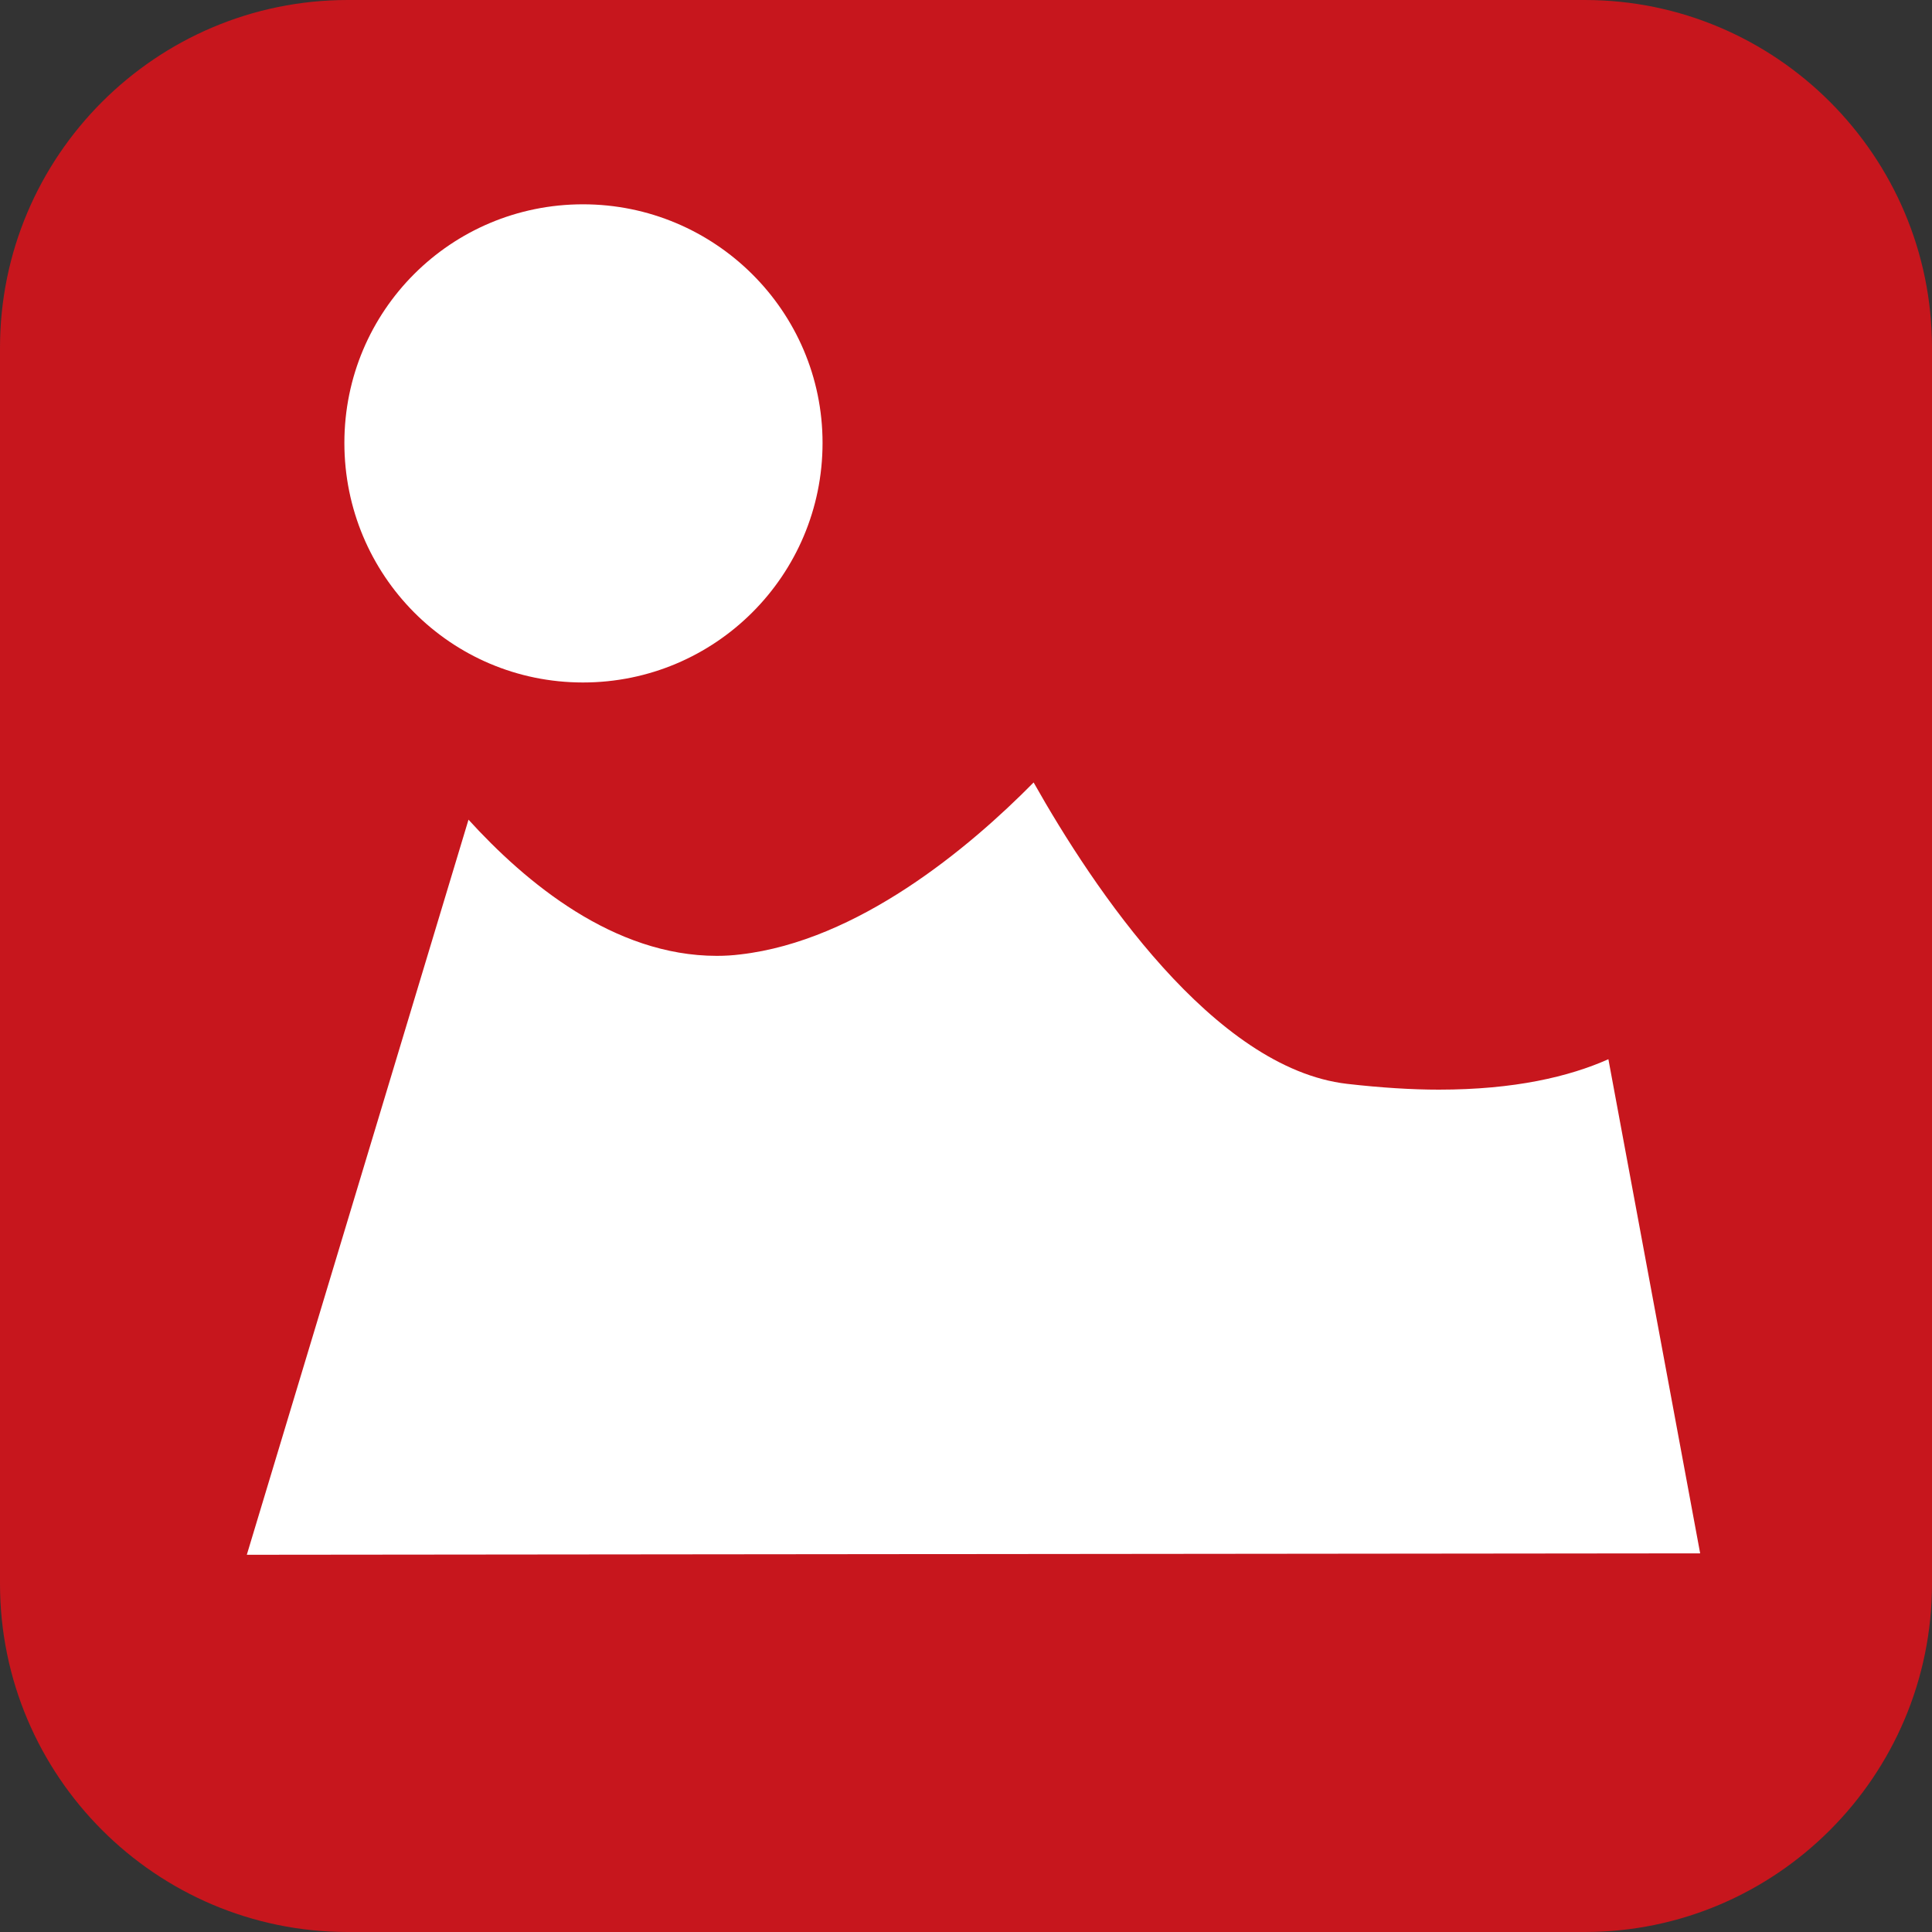 <?xml version="1.0" encoding="UTF-8"?><svg id="_レイヤー_1" xmlns="http://www.w3.org/2000/svg" viewBox="0 0 40 40"><rect x="0" y="0" width="40" height="40" fill="#333333" stroke="none"/><defs><style>.cls-1{fill:none;}.cls-1,.cls-2,.cls-3{stroke-width:0px;}.cls-2{fill:#c7161d;}.cls-3{fill:#fff;}</style></defs><path class="cls-2" d="M7.2,40c-3.97,0-7.2-3.23-7.2-7.21V7.2C0,3.23,3.23,0,7.2,0h25.61C36.77,0,40,3.23,40,7.2v25.59c0,3.98-3.23,7.21-7.19,7.21H7.2Z"/><path class="cls-3" d="M17.03,9.17c0,2.74-2.22,4.96-4.96,4.96s-4.94-2.22-4.94-4.96,2.21-4.94,4.94-4.94,4.96,2.21,4.96,4.94"/><path class="cls-3" d="M9.69,16.96c1.2,1.32,3.02,2.83,5.15,2.83.17,0,.33-.01.49-.03,2.43-.28,4.73-2.2,6.07-3.56,1.24,2.2,3.73,5.92,6.49,6.24.7.08,1.34.12,1.9.12,1.57,0,2.7-.27,3.51-.63l1.9,10.23-30.09.03,4.59-15.22Z"/><rect class="cls-1" width="40" height="40"/></svg>